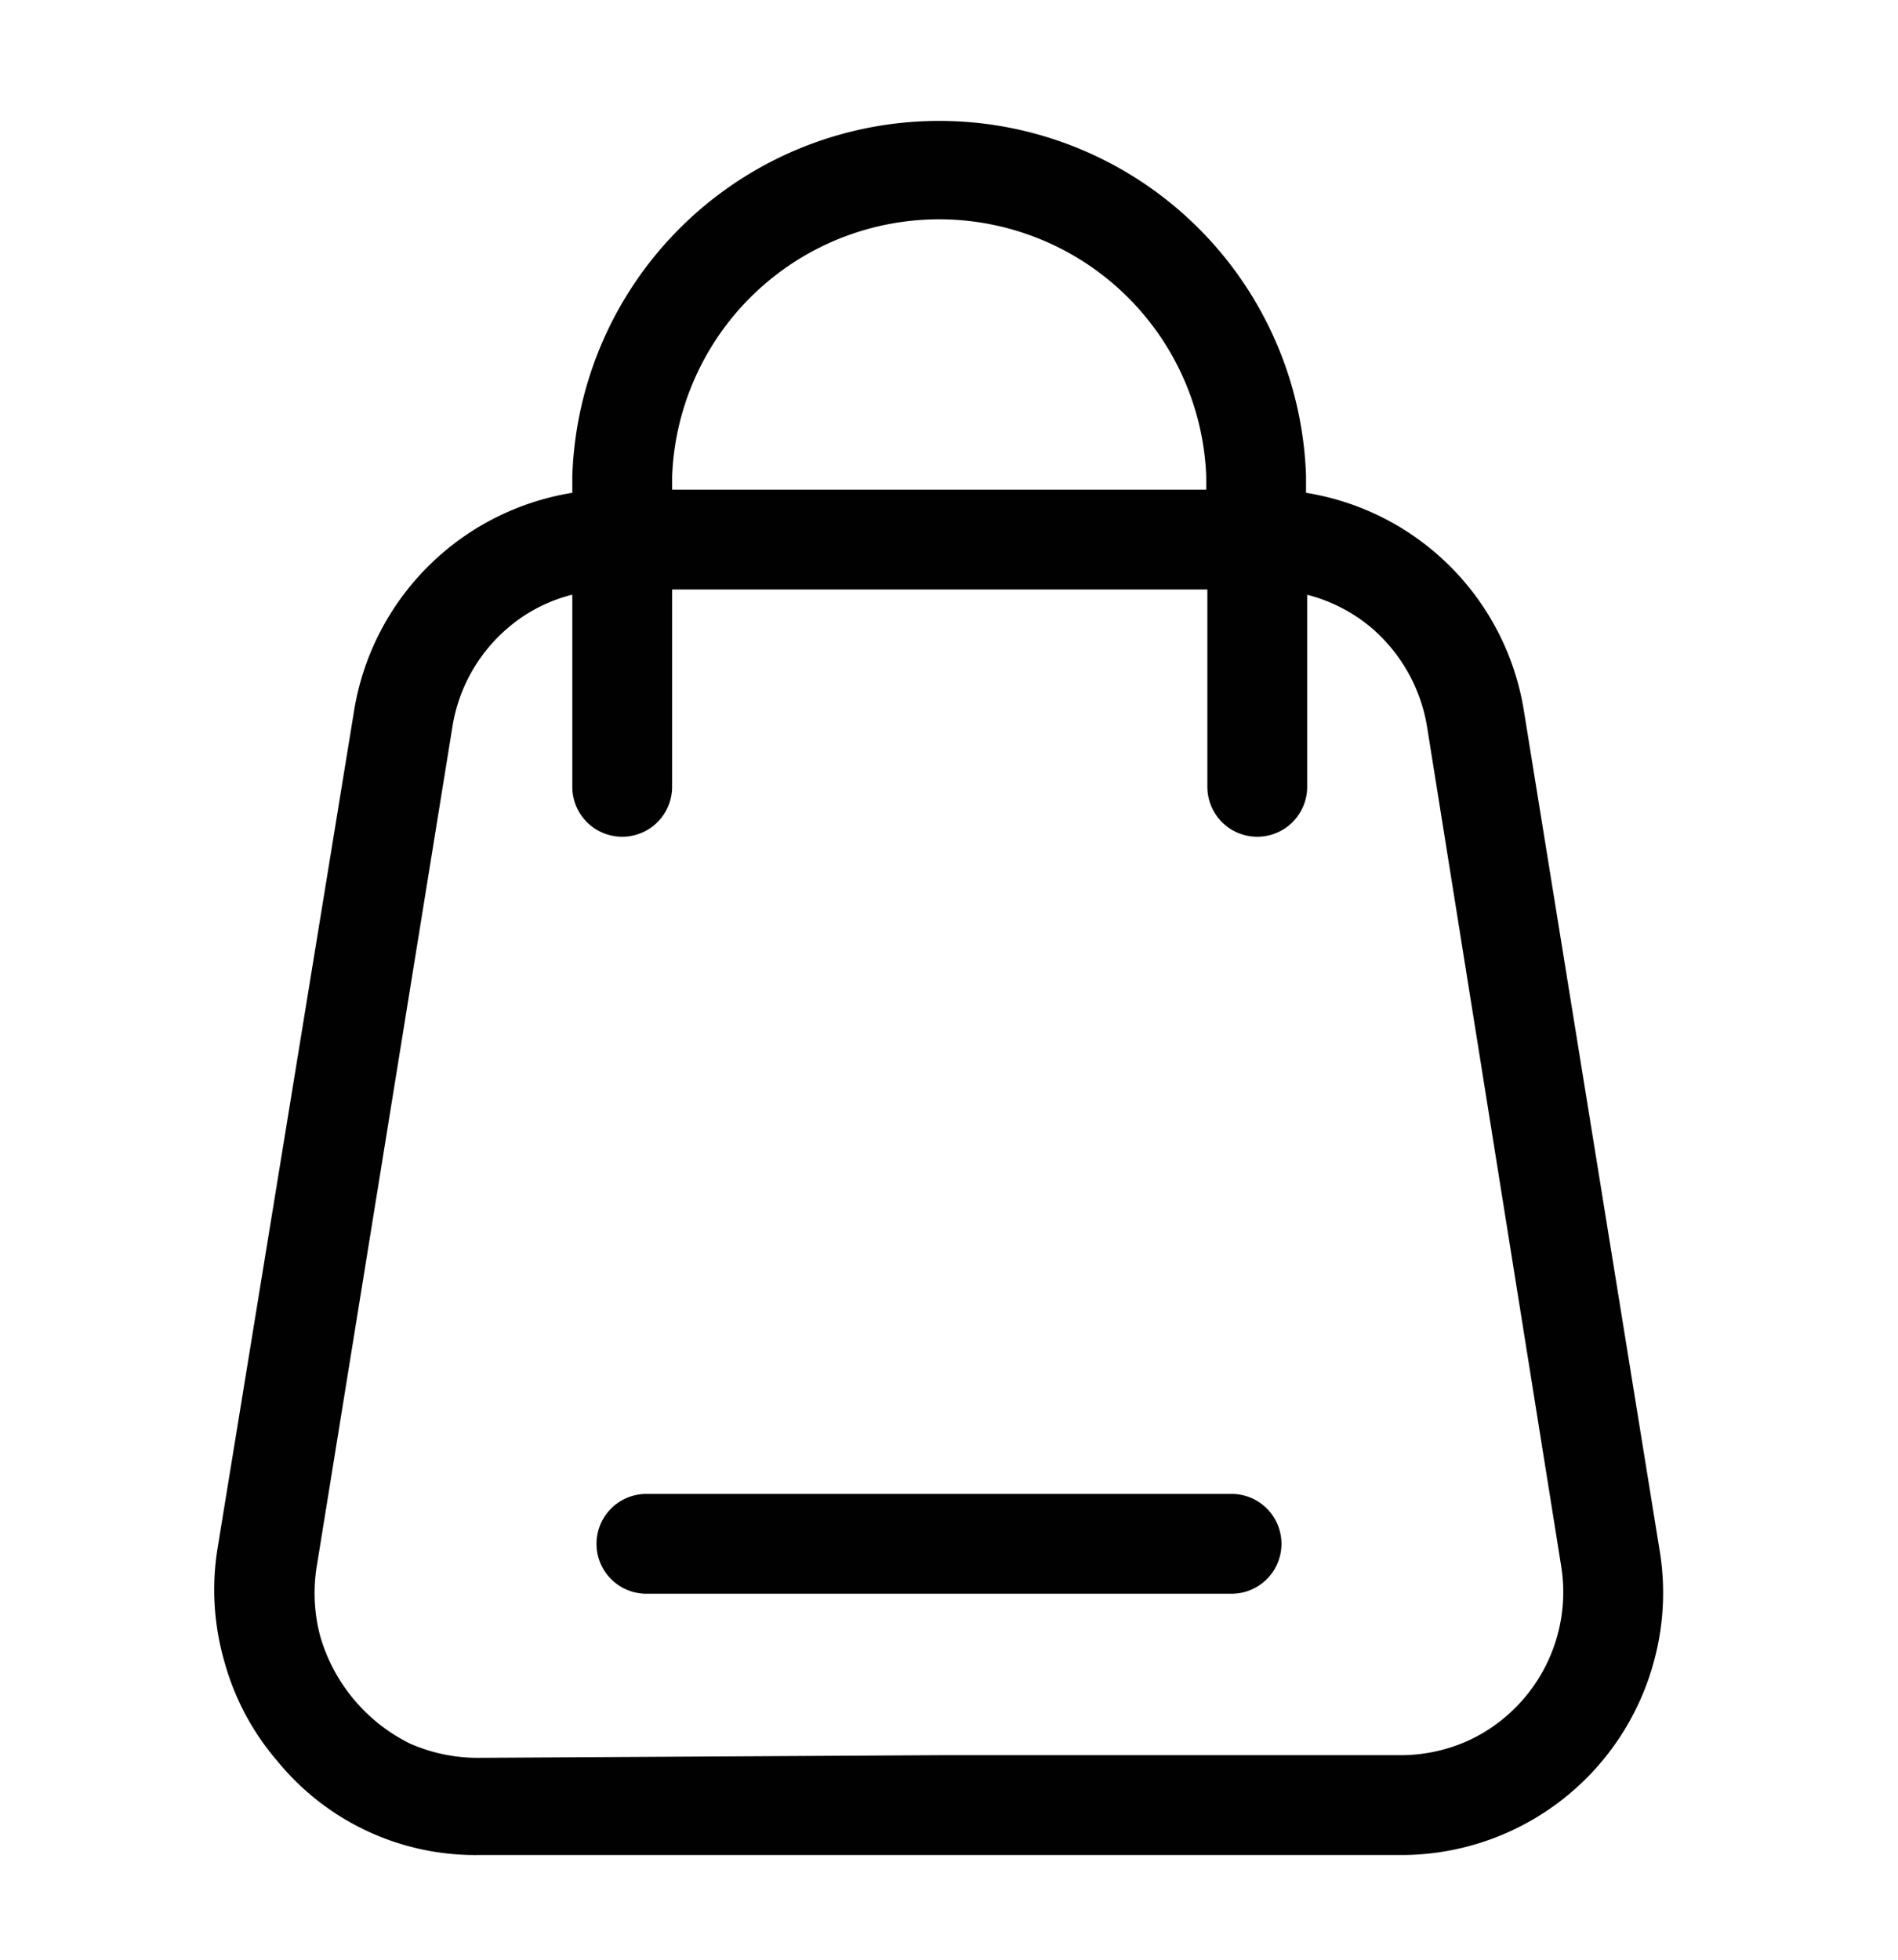 <svg id="Capa_1" data-name="Capa 1" xmlns="http://www.w3.org/2000/svg" viewBox="0 0 50.21 51.83"><defs><style>.cls-1{fill:#010101;stroke:#010101;stroke-miterlimit:10;stroke-width:0.5px;}</style></defs><path class="cls-1" d="M24.84,46.67H37a4.62,4.62,0,0,0,1.93-.4,4.58,4.58,0,0,0,2.61-4.93L38,19.19a4.63,4.63,0,0,0-1.55-2.77,4.53,4.53,0,0,0-2.12-1v5.39a1.07,1.07,0,0,1-2.14,0V15.34H17.53v5.47a1.07,1.07,0,0,1-2.14,0V15.42a4.4,4.4,0,0,0-2.12,1,4.58,4.58,0,0,0-1.55,2.77L8.14,41.34a4.67,4.67,0,0,0,.09,2,4.84,4.84,0,0,0,2.51,3,4.71,4.71,0,0,0,1.94.4ZM15.39,13.25V12.6a9.46,9.46,0,0,1,18.91,0v.65a6.7,6.7,0,0,1,5.77,5.61L43.65,41a6.62,6.62,0,0,1-.14,2.88A6.67,6.67,0,0,1,37,48.81H12.67a6.5,6.5,0,0,1-5.12-2.37,6.54,6.54,0,0,1-1.37-2.55A6.61,6.61,0,0,1,6,41L9.61,18.86a6.72,6.72,0,0,1,5.78-5.61Zm16.77-.05v-.6a7.32,7.32,0,0,0-14.63,0v.6ZM17.1,41.9a1.07,1.07,0,1,1,0-2.14H32.58a1.07,1.07,0,1,1,0,2.14Z"/></svg>